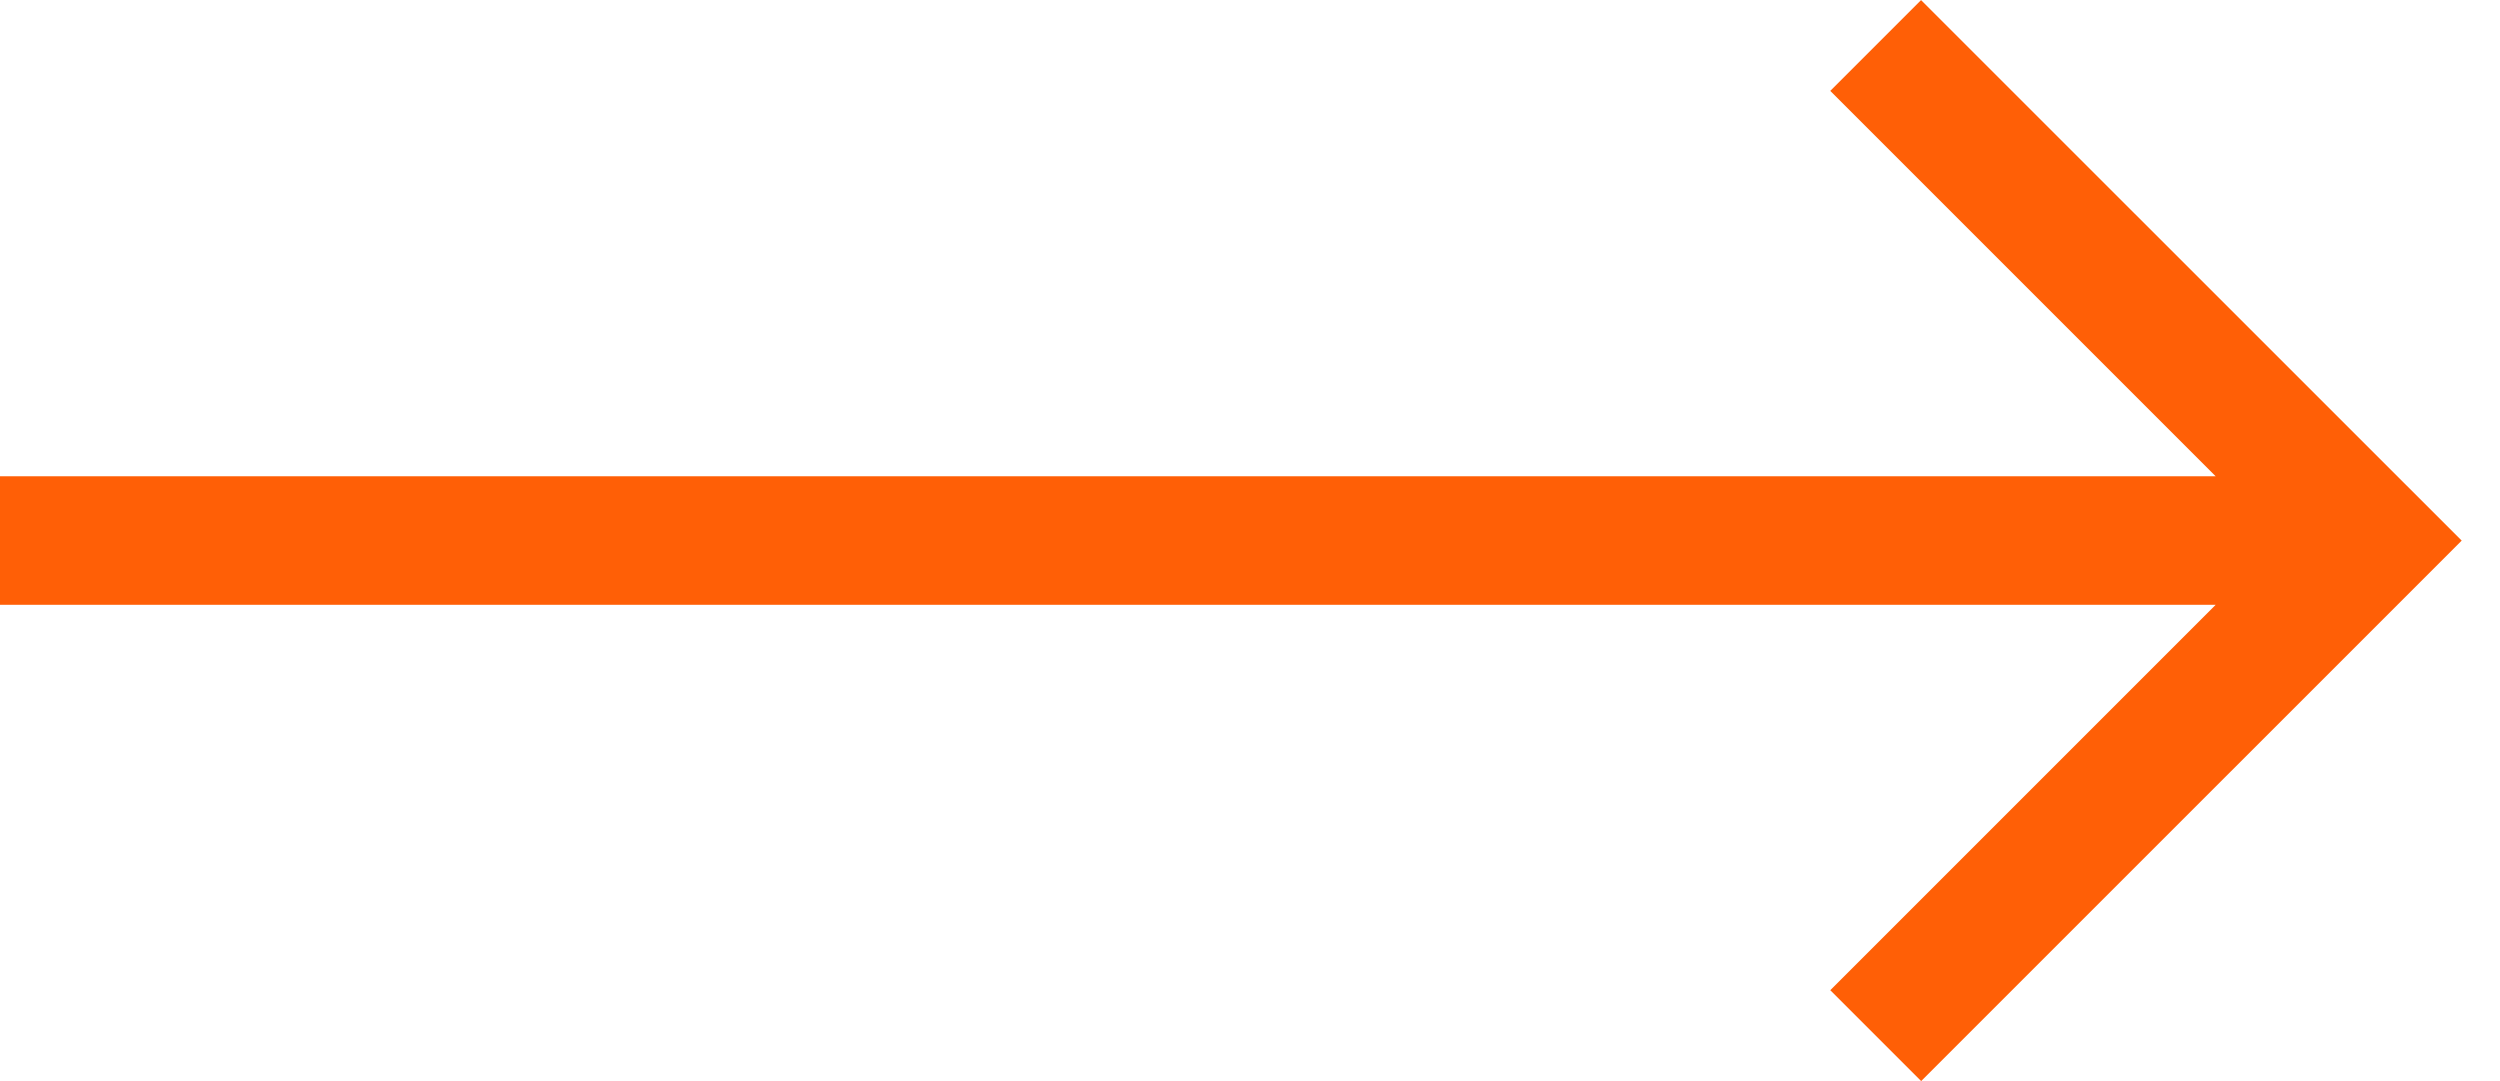 <svg width="37" height="16" viewBox="0 0 37 16" fill="none" xmlns="http://www.w3.org/2000/svg">
<path d="M28.433 0L27.088 1.345L32.792 7.049H0V8.951H32.792L27.088 14.655L28.433 16L36.433 8.001L28.433 0.003V0Z" fill="#FF5F06"/>
</svg>
